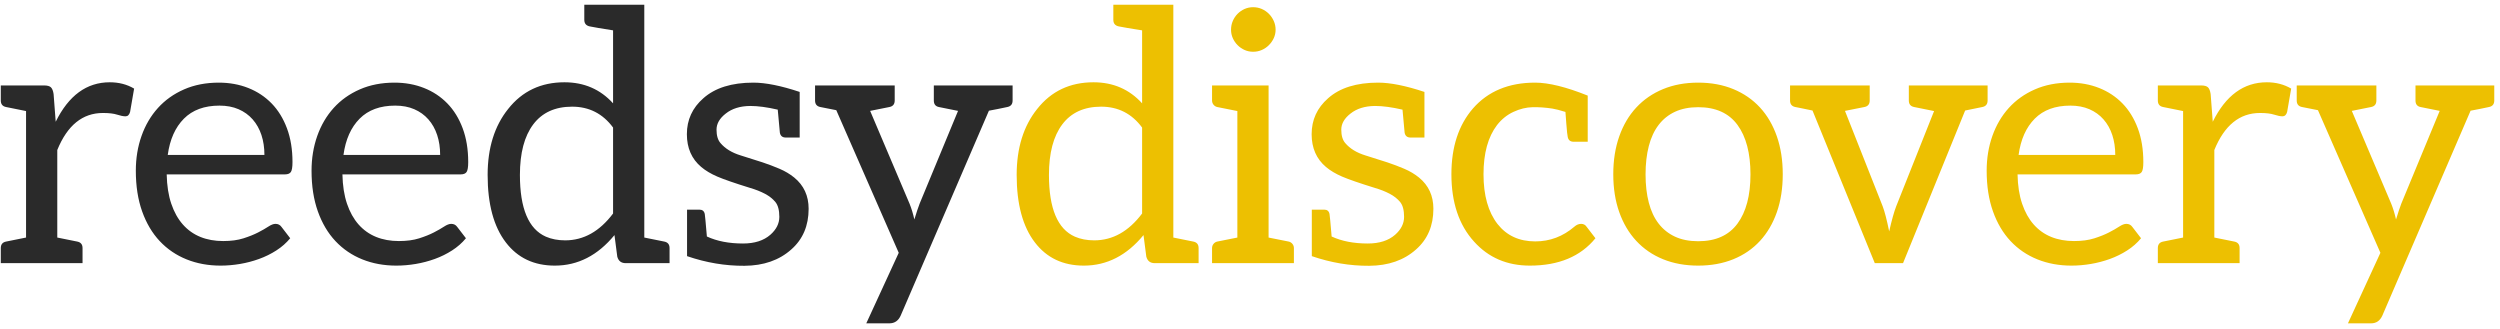 <?xml version="1.0" encoding="UTF-8"?>
<svg width="228px" height="30px" viewBox="0 0 228 30" version="1.1" xmlns="http://www.w3.org/2000/svg" xmlns:xlink="http://www.w3.org/1999/xlink">
    <!-- Generator: Sketch 50 (54983) - http://www.bohemiancoding.com/sketch -->
    <title>logo-black</title>
    <desc>Created with Sketch.</desc>
    <defs></defs>
    <g id="Icons" stroke="none" stroke-width="1" fill="none" fill-rule="evenodd">
        <g id="logo-black">
            <g id="Group">
                <path d="M5.08,11.104 C6.264,8.704 7.907,7.504 10.008,7.504 C10.84,7.504 11.581,7.696 12.232,8.08 L11.864,10.208 C11.789,10.475 11.651,10.608 11.448,10.608 C11.245,10.608 10.989,10.557 10.68,10.456 C10.371,10.355 9.939,10.304 9.384,10.304 C7.528,10.304 6.141,11.429 5.224,13.68 L5.224,21.664 C5.491,21.717 6.099,21.84 7.048,22.032 C7.368,22.096 7.528,22.293 7.528,22.624 L7.528,24 L0.072,24 L0.072,22.624 C0.072,22.293 0.232,22.096 0.552,22.032 L2.376,21.664 L2.376,10.128 C1.352,9.925 0.744,9.803 0.552,9.76 C0.232,9.696 0.072,9.499 0.072,9.168 L0.072,7.792 L4.008,7.792 C4.317,7.792 4.531,7.851 4.648,7.968 C4.765,8.085 4.845,8.288 4.888,8.576 L5.08,11.104 Z M19.955,7.536 C20.925,7.536 21.821,7.699 22.643,8.024 C23.464,8.349 24.173,8.819 24.771,9.432 C25.368,10.045 25.835,10.803 26.171,11.704 C26.507,12.605 26.675,13.632 26.675,14.784 C26.675,15.232 26.627,15.531 26.531,15.68 C26.435,15.829 26.253,15.904 25.987,15.904 L15.203,15.904 C15.224,16.928 15.363,17.819 15.619,18.576 C15.875,19.333 16.227,19.965 16.675,20.472 C17.123,20.979 17.656,21.357 18.275,21.608 C18.893,21.859 19.587,21.984 20.355,21.984 C21.069,21.984 21.685,21.901 22.203,21.736 C22.72,21.571 23.165,21.392 23.539,21.2 C23.912,21.008 24.224,20.829 24.475,20.664 C24.725,20.499 24.941,20.416 25.123,20.416 C25.357,20.416 25.539,20.507 25.667,20.688 L26.467,21.728 C26.115,22.155 25.693,22.525 25.203,22.84 C24.712,23.155 24.187,23.413 23.627,23.616 C23.067,23.819 22.488,23.971 21.891,24.072 C21.293,24.173 20.701,24.224 20.115,24.224 C18.995,24.224 17.963,24.035 17.019,23.656 C16.075,23.277 15.259,22.723 14.571,21.992 C13.883,21.261 13.347,20.357 12.963,19.28 C12.579,18.203 12.387,16.965 12.387,15.568 C12.387,14.437 12.56,13.381 12.907,12.4 C13.253,11.419 13.752,10.568 14.403,9.848 C15.053,9.128 15.848,8.563 16.787,8.152 C17.725,7.741 18.781,7.536 19.955,7.536 Z M20.019,9.632 C18.643,9.632 17.56,10.029 16.771,10.824 C15.981,11.619 15.491,12.72 15.299,14.128 L24.115,14.128 C24.115,13.467 24.024,12.861 23.843,12.312 C23.661,11.763 23.395,11.288 23.043,10.888 C22.691,10.488 22.261,10.179 21.755,9.96 C21.248,9.741 20.669,9.632 20.019,9.632 Z M35.981,7.536 C36.952,7.536 37.848,7.699 38.669,8.024 C39.491,8.349 40.2,8.819 40.797,9.432 C41.395,10.045 41.861,10.803 42.197,11.704 C42.533,12.605 42.701,13.632 42.701,14.784 C42.701,15.232 42.653,15.531 42.557,15.68 C42.461,15.829 42.28,15.904 42.013,15.904 L31.229,15.904 C31.251,16.928 31.389,17.819 31.645,18.576 C31.901,19.333 32.253,19.965 32.701,20.472 C33.149,20.979 33.683,21.357 34.301,21.608 C34.92,21.859 35.613,21.984 36.381,21.984 C37.096,21.984 37.712,21.901 38.229,21.736 C38.747,21.571 39.192,21.392 39.565,21.2 C39.939,21.008 40.251,20.829 40.501,20.664 C40.752,20.499 40.968,20.416 41.149,20.416 C41.384,20.416 41.565,20.507 41.693,20.688 L42.493,21.728 C42.141,22.155 41.72,22.525 41.229,22.84 C40.739,23.155 40.213,23.413 39.653,23.616 C39.093,23.819 38.515,23.971 37.917,24.072 C37.32,24.173 36.728,24.224 36.141,24.224 C35.021,24.224 33.989,24.035 33.045,23.656 C32.101,23.277 31.285,22.723 30.597,21.992 C29.909,21.261 29.373,20.357 28.989,19.28 C28.605,18.203 28.413,16.965 28.413,15.568 C28.413,14.437 28.587,13.381 28.933,12.4 C29.28,11.419 29.779,10.568 30.429,9.848 C31.08,9.128 31.875,8.563 32.813,8.152 C33.752,7.741 34.808,7.536 35.981,7.536 Z M36.045,9.632 C34.669,9.632 33.587,10.029 32.797,10.824 C32.008,11.619 31.517,12.72 31.325,14.128 L40.141,14.128 C40.141,13.467 40.051,12.861 39.869,12.312 C39.688,11.763 39.421,11.288 39.069,10.888 C38.717,10.488 38.288,10.179 37.781,9.96 C37.275,9.741 36.696,9.632 36.045,9.632 Z M51.48,7.504 C53.272,7.504 54.749,8.144 55.912,9.424 L55.912,2.768 C54.824,2.597 54.115,2.477 53.784,2.408 C53.453,2.339 53.288,2.139 53.288,1.808 L53.288,0.432 L58.76,0.432 L58.76,21.664 C59.784,21.867 60.392,21.989 60.584,22.032 C60.904,22.096 61.064,22.293 61.064,22.624 L61.064,24 L57.064,24 C56.659,24 56.403,23.803 56.296,23.408 L56.04,21.44 C54.515,23.296 52.701,24.224 50.6,24.224 C48.701,24.224 47.213,23.52 46.136,22.112 C45.027,20.672 44.472,18.619 44.472,15.952 C44.472,13.499 45.096,11.493 46.344,9.936 C47.624,8.315 49.336,7.504 51.48,7.504 Z M51.544,21.92 C53.229,21.92 54.685,21.104 55.912,19.472 L55.912,11.632 C54.973,10.363 53.728,9.728 52.176,9.728 C50.624,9.728 49.443,10.267 48.632,11.344 C47.821,12.421 47.416,13.957 47.416,15.952 C47.416,19.013 48.205,20.891 49.784,21.584 C50.296,21.808 50.883,21.92 51.544,21.92 Z M68.707,7.536 C69.827,7.536 71.235,7.819 72.931,8.384 L72.931,12.544 L71.667,12.544 C71.357,12.544 71.176,12.395 71.123,12.096 C71.112,12.053 71.048,11.355 70.931,10 C69.96,9.776 69.128,9.664 68.435,9.664 L68.403,9.664 C67.496,9.675 66.76,9.904 66.195,10.352 C65.629,10.789 65.347,11.28 65.347,11.824 C65.347,12.368 65.469,12.779 65.715,13.056 C66.141,13.557 66.755,13.931 67.555,14.176 C68.355,14.421 69.019,14.632 69.547,14.808 C70.075,14.984 70.589,15.179 71.091,15.392 C71.592,15.605 72.04,15.872 72.435,16.192 C73.309,16.907 73.747,17.856 73.747,19.04 C73.747,20.587 73.219,21.824 72.163,22.752 C71.064,23.733 69.64,24.229 67.891,24.24 C66.141,24.251 64.397,23.957 62.659,23.36 L62.659,19.12 L63.795,19.12 C64.061,19.12 64.221,19.253 64.275,19.52 C64.296,19.616 64.36,20.299 64.467,21.568 C65.384,21.995 66.483,22.208 67.763,22.208 C68.819,22.208 69.651,21.941 70.259,21.408 C70.803,20.928 71.075,20.384 71.075,19.776 C71.075,19.168 70.955,18.717 70.715,18.424 C70.475,18.131 70.157,17.88 69.763,17.672 C69.368,17.464 68.915,17.285 68.403,17.136 C66.995,16.699 66,16.355 65.419,16.104 C64.837,15.853 64.349,15.563 63.955,15.232 C63.08,14.496 62.643,13.499 62.643,12.24 C62.643,10.928 63.144,9.835 64.147,8.96 C65.213,8.011 66.733,7.536 68.707,7.536 Z M91.181,7.792 L92.349,7.792 L92.349,9.168 C92.349,9.499 92.189,9.696 91.869,9.76 C91.773,9.781 91.491,9.84 91.021,9.936 C90.552,10.032 90.275,10.085 90.189,10.096 L82.141,28.784 C81.928,29.253 81.587,29.488 81.117,29.488 L79.005,29.488 L81.965,23.056 L76.269,10.048 C75.491,9.899 75.005,9.803 74.813,9.76 C74.493,9.696 74.333,9.499 74.333,9.168 L74.333,7.792 L81.597,7.792 L81.597,9.168 C81.597,9.499 81.437,9.696 81.117,9.76 C80.947,9.803 80.36,9.92 79.357,10.112 L82.957,18.592 C83.128,19.019 83.272,19.493 83.389,20.016 C83.581,19.387 83.741,18.907 83.869,18.576 L87.373,10.112 C86.509,9.941 85.925,9.824 85.621,9.76 C85.317,9.696 85.165,9.499 85.165,9.168 L85.165,7.792 L91.181,7.792 Z" id="reedsy" fill="#2A2A2A"></path>
                <path d="M99.728,7.504 C101.52,7.504 102.997,8.144 104.16,9.424 L104.16,2.768 C103.072,2.597 102.363,2.477 102.032,2.408 C101.701,2.339 101.536,2.139 101.536,1.808 L101.536,0.432 L107.008,0.432 L107.008,21.664 C108.032,21.867 108.64,21.989 108.832,22.032 C109.152,22.096 109.312,22.293 109.312,22.624 L109.312,24 L105.312,24 C104.907,24 104.651,23.803 104.544,23.408 L104.288,21.44 C102.763,23.296 100.949,24.224 98.848,24.224 C96.949,24.224 95.461,23.52 94.384,22.112 C93.275,20.672 92.72,18.619 92.72,15.952 C92.72,13.499 93.344,11.493 94.592,9.936 C95.872,8.315 97.584,7.504 99.728,7.504 Z M99.792,21.92 C101.477,21.92 102.933,21.104 104.16,19.472 L104.16,11.632 C103.221,10.363 101.976,9.728 100.424,9.728 C98.872,9.728 97.691,10.267 96.88,11.344 C96.069,12.421 95.664,13.957 95.664,15.952 C95.664,19.013 96.453,20.891 98.032,21.584 C98.544,21.808 99.131,21.92 99.792,21.92 Z M112.871,4.12 C112.685,3.934 112.538,3.72 112.431,3.48 C112.324,3.24 112.271,2.982 112.271,2.704 C112.271,2.427 112.324,2.163 112.431,1.912 C112.538,1.662 112.685,1.443 112.871,1.256 C113.058,1.07 113.271,0.923 113.511,0.816 C113.751,0.71 114.01,0.657 114.287,0.657 C114.565,0.657 114.826,0.71 115.071,0.816 C115.317,0.923 115.532,1.07 115.719,1.256 C115.906,1.443 116.055,1.662 116.167,1.912 C116.279,2.163 116.335,2.427 116.335,2.704 C116.335,2.982 116.279,3.24 116.167,3.48 C116.055,3.72 115.906,3.934 115.719,4.12 C115.532,4.307 115.317,4.454 115.071,4.56 C114.826,4.667 114.565,4.72 114.287,4.72 C114.01,4.72 113.751,4.667 113.511,4.56 C113.271,4.454 113.058,4.307 112.871,4.12 Z M117.516,22.028 C117.797,22.083 118.004,22.335 118.004,22.619 L118.004,24 L110.539,24 L110.539,22.619 C110.539,22.336 110.745,22.083 111.026,22.028 C111.307,21.971 112.847,21.665 112.847,21.665 L112.847,10.127 C112.847,10.127 111.306,9.821 111.026,9.764 C110.745,9.709 110.539,9.456 110.539,9.173 L110.539,7.792 L115.695,7.792 L115.695,21.665 C115.695,21.665 117.236,21.972 117.516,22.028 Z M125.685,7.536 C126.805,7.536 128.213,7.819 129.909,8.384 L129.909,12.544 L128.645,12.544 C128.336,12.544 128.155,12.395 128.101,12.096 C128.091,12.053 128.027,11.355 127.909,10 C126.939,9.776 126.107,9.664 125.413,9.664 L125.381,9.664 C124.475,9.675 123.739,9.904 123.173,10.352 C122.608,10.789 122.325,11.28 122.325,11.824 C122.325,12.368 122.448,12.779 122.693,13.056 C123.12,13.557 123.733,13.931 124.533,14.176 C125.333,14.421 125.997,14.632 126.525,14.808 C127.053,14.984 127.568,15.179 128.069,15.392 C128.571,15.605 129.019,15.872 129.413,16.192 C130.288,16.907 130.725,17.856 130.725,19.04 C130.725,20.587 130.197,21.824 129.141,22.752 C128.043,23.733 126.619,24.229 124.869,24.24 C123.12,24.251 121.376,23.957 119.637,23.36 L119.637,19.12 L120.773,19.12 C121.04,19.12 121.2,19.253 121.253,19.52 C121.275,19.616 121.339,20.299 121.445,21.568 C122.363,21.995 123.461,22.208 124.741,22.208 C125.797,22.208 126.629,21.941 127.237,21.408 C127.781,20.928 128.053,20.384 128.053,19.776 C128.053,19.168 127.933,18.717 127.693,18.424 C127.453,18.131 127.136,17.88 126.741,17.672 C126.347,17.464 125.893,17.285 125.381,17.136 C123.973,16.699 122.979,16.355 122.397,16.104 C121.816,15.853 121.328,15.563 120.933,15.232 C120.059,14.496 119.621,13.499 119.621,12.24 C119.621,10.928 120.123,9.835 121.125,8.96 C122.192,8.011 123.712,7.536 125.685,7.536 Z M145.504,21.728 C144.149,23.392 142.155,24.224 139.52,24.224 C137.44,24.224 135.744,23.493 134.432,22.032 C133.056,20.517 132.368,18.469 132.368,15.888 C132.368,13.403 133.024,11.403 134.336,9.888 C135.712,8.32 137.6,7.536 140,7.536 C141.237,7.536 142.837,7.931 144.8,8.72 L144.8,12.928 L143.52,12.928 C143.211,12.928 143.029,12.779 142.976,12.48 C142.944,12.363 142.901,11.963 142.848,11.28 C142.795,10.597 142.768,10.24 142.768,10.208 C142.256,10.048 141.861,9.947 141.584,9.904 C140.965,9.808 140.365,9.765 139.784,9.776 C139.203,9.787 138.619,9.928 138.032,10.2 C137.445,10.472 136.944,10.875 136.528,11.408 C135.707,12.485 135.296,13.979 135.296,15.888 C135.296,17.819 135.723,19.333 136.576,20.432 C137.408,21.488 138.555,22.016 140.016,22.016 C141.349,22.016 142.539,21.568 143.584,20.672 C143.776,20.501 143.981,20.416 144.2,20.416 C144.419,20.416 144.587,20.507 144.704,20.688 L145.504,21.728 Z M154.875,7.536 C156.059,7.536 157.128,7.733 158.083,8.128 C159.037,8.523 159.848,9.083 160.515,9.808 C161.181,10.533 161.693,11.411 162.051,12.44 C162.408,13.469 162.587,14.619 162.587,15.888 C162.587,17.168 162.408,18.32 162.051,19.344 C161.693,20.368 161.181,21.243 160.515,21.968 C159.848,22.693 159.037,23.251 158.083,23.64 C157.128,24.029 156.059,24.224 154.875,24.224 C153.691,24.224 152.621,24.029 151.667,23.64 C150.712,23.251 149.899,22.693 149.227,21.968 C148.555,21.243 148.037,20.368 147.675,19.344 C147.312,18.32 147.131,17.168 147.131,15.888 C147.131,14.619 147.312,13.469 147.675,12.44 C148.037,11.411 148.555,10.533 149.227,9.808 C149.899,9.083 150.712,8.523 151.667,8.128 C152.621,7.733 153.691,7.536 154.875,7.536 Z M154.875,22 C156.475,22 157.669,21.464 158.459,20.392 C159.248,19.32 159.643,17.824 159.643,15.904 C159.643,13.973 159.248,12.469 158.459,11.392 C157.669,10.315 156.475,9.776 154.875,9.776 C154.064,9.776 153.36,9.915 152.763,10.192 C152.165,10.469 151.667,10.869 151.267,11.392 C150.867,11.915 150.568,12.557 150.371,13.32 C150.173,14.083 150.075,14.944 150.075,15.904 C150.075,16.864 150.173,17.723 150.371,18.48 C150.568,19.237 150.867,19.875 151.267,20.392 C151.667,20.909 152.165,21.307 152.763,21.584 C153.36,21.861 154.064,22 154.875,22 Z M180.165,7.792 L181.269,7.792 L181.269,9.168 C181.269,9.499 181.109,9.696 180.789,9.76 C180.672,9.781 180.149,9.888 179.221,10.08 L173.557,24 L170.981,24 L165.301,10.08 C165.12,10.037 164.824,9.976 164.413,9.896 C164.003,9.816 163.776,9.771 163.733,9.76 C163.413,9.696 163.253,9.499 163.253,9.168 L163.253,7.792 L170.517,7.792 L170.517,9.168 C170.517,9.499 170.357,9.696 170.037,9.76 C169.845,9.803 169.253,9.92 168.261,10.112 L171.701,18.816 C171.883,19.296 172.08,20.059 172.293,21.104 C172.528,20.069 172.741,19.307 172.933,18.816 L176.389,10.128 C176.144,10.075 175.536,9.952 174.565,9.76 C174.245,9.696 174.085,9.499 174.085,9.168 L174.085,7.792 L180.165,7.792 Z M188.752,7.536 C189.723,7.536 190.619,7.699 191.44,8.024 C192.261,8.349 192.971,8.819 193.568,9.432 C194.165,10.045 194.632,10.803 194.968,11.704 C195.304,12.605 195.472,13.632 195.472,14.784 C195.472,15.232 195.424,15.531 195.328,15.68 C195.232,15.829 195.051,15.904 194.784,15.904 L184,15.904 C184.021,16.928 184.16,17.819 184.416,18.576 C184.672,19.333 185.024,19.965 185.472,20.472 C185.92,20.979 186.453,21.357 187.072,21.608 C187.691,21.859 188.384,21.984 189.152,21.984 C189.867,21.984 190.483,21.901 191,21.736 C191.517,21.571 191.963,21.392 192.336,21.2 C192.709,21.008 193.021,20.829 193.272,20.664 C193.523,20.499 193.739,20.416 193.92,20.416 C194.155,20.416 194.336,20.507 194.464,20.688 L195.264,21.728 C194.912,22.155 194.491,22.525 194,22.84 C193.509,23.155 192.984,23.413 192.424,23.616 C191.864,23.819 191.285,23.971 190.688,24.072 C190.091,24.173 189.499,24.224 188.912,24.224 C187.792,24.224 186.76,24.035 185.816,23.656 C184.872,23.277 184.056,22.723 183.368,21.992 C182.68,21.261 182.144,20.357 181.76,19.28 C181.376,18.203 181.184,16.965 181.184,15.568 C181.184,14.437 181.357,13.381 181.704,12.4 C182.051,11.419 182.549,10.568 183.2,9.848 C183.851,9.128 184.645,8.563 185.584,8.152 C186.523,7.741 187.579,7.536 188.752,7.536 Z M188.816,9.632 C187.44,9.632 186.357,10.029 185.568,10.824 C184.779,11.619 184.288,12.72 184.096,14.128 L192.912,14.128 C192.912,13.467 192.821,12.861 192.64,12.312 C192.459,11.763 192.192,11.288 191.84,10.888 C191.488,10.488 191.059,10.179 190.552,9.96 C190.045,9.741 189.467,9.632 188.816,9.632 Z M201.803,11.104 C202.987,8.704 204.629,7.504 206.731,7.504 C207.563,7.504 208.304,7.696 208.955,8.08 L208.587,10.208 C208.512,10.475 208.373,10.608 208.171,10.608 C207.968,10.608 207.712,10.557 207.403,10.456 C207.093,10.355 206.661,10.304 206.107,10.304 C204.251,10.304 202.864,11.429 201.947,13.68 L201.947,21.664 C202.213,21.717 202.821,21.84 203.771,22.032 C204.091,22.096 204.251,22.293 204.251,22.624 L204.251,24 L196.795,24 L196.795,22.624 C196.795,22.293 196.955,22.096 197.275,22.032 L199.099,21.664 L199.099,10.128 C198.075,9.925 197.467,9.803 197.275,9.76 C196.955,9.696 196.795,9.499 196.795,9.168 L196.795,7.792 L200.731,7.792 C201.04,7.792 201.253,7.851 201.371,7.968 C201.488,8.085 201.568,8.288 201.611,8.576 L201.803,11.104 Z M226.309,7.792 L227.477,7.792 L227.477,9.168 C227.477,9.499 227.317,9.696 226.997,9.76 C226.901,9.781 226.619,9.84 226.149,9.936 C225.68,10.032 225.403,10.085 225.317,10.096 L217.269,28.784 C217.056,29.253 216.715,29.488 216.245,29.488 L214.133,29.488 L217.093,23.056 L211.397,10.048 C210.619,9.899 210.133,9.803 209.941,9.76 C209.621,9.696 209.461,9.499 209.461,9.168 L209.461,7.792 L216.725,7.792 L216.725,9.168 C216.725,9.499 216.565,9.696 216.245,9.76 C216.075,9.803 215.488,9.92 214.485,10.112 L218.085,18.592 C218.256,19.019 218.4,19.493 218.517,20.016 C218.709,19.387 218.869,18.907 218.997,18.576 L222.501,10.112 C221.637,9.941 221.053,9.824 220.749,9.76 C220.445,9.696 220.293,9.499 220.293,9.168 L220.293,7.792 L226.309,7.792 Z" id="discovery" fill="#EDC001"></path>
            </g>
        </g>
    </g>
</svg>